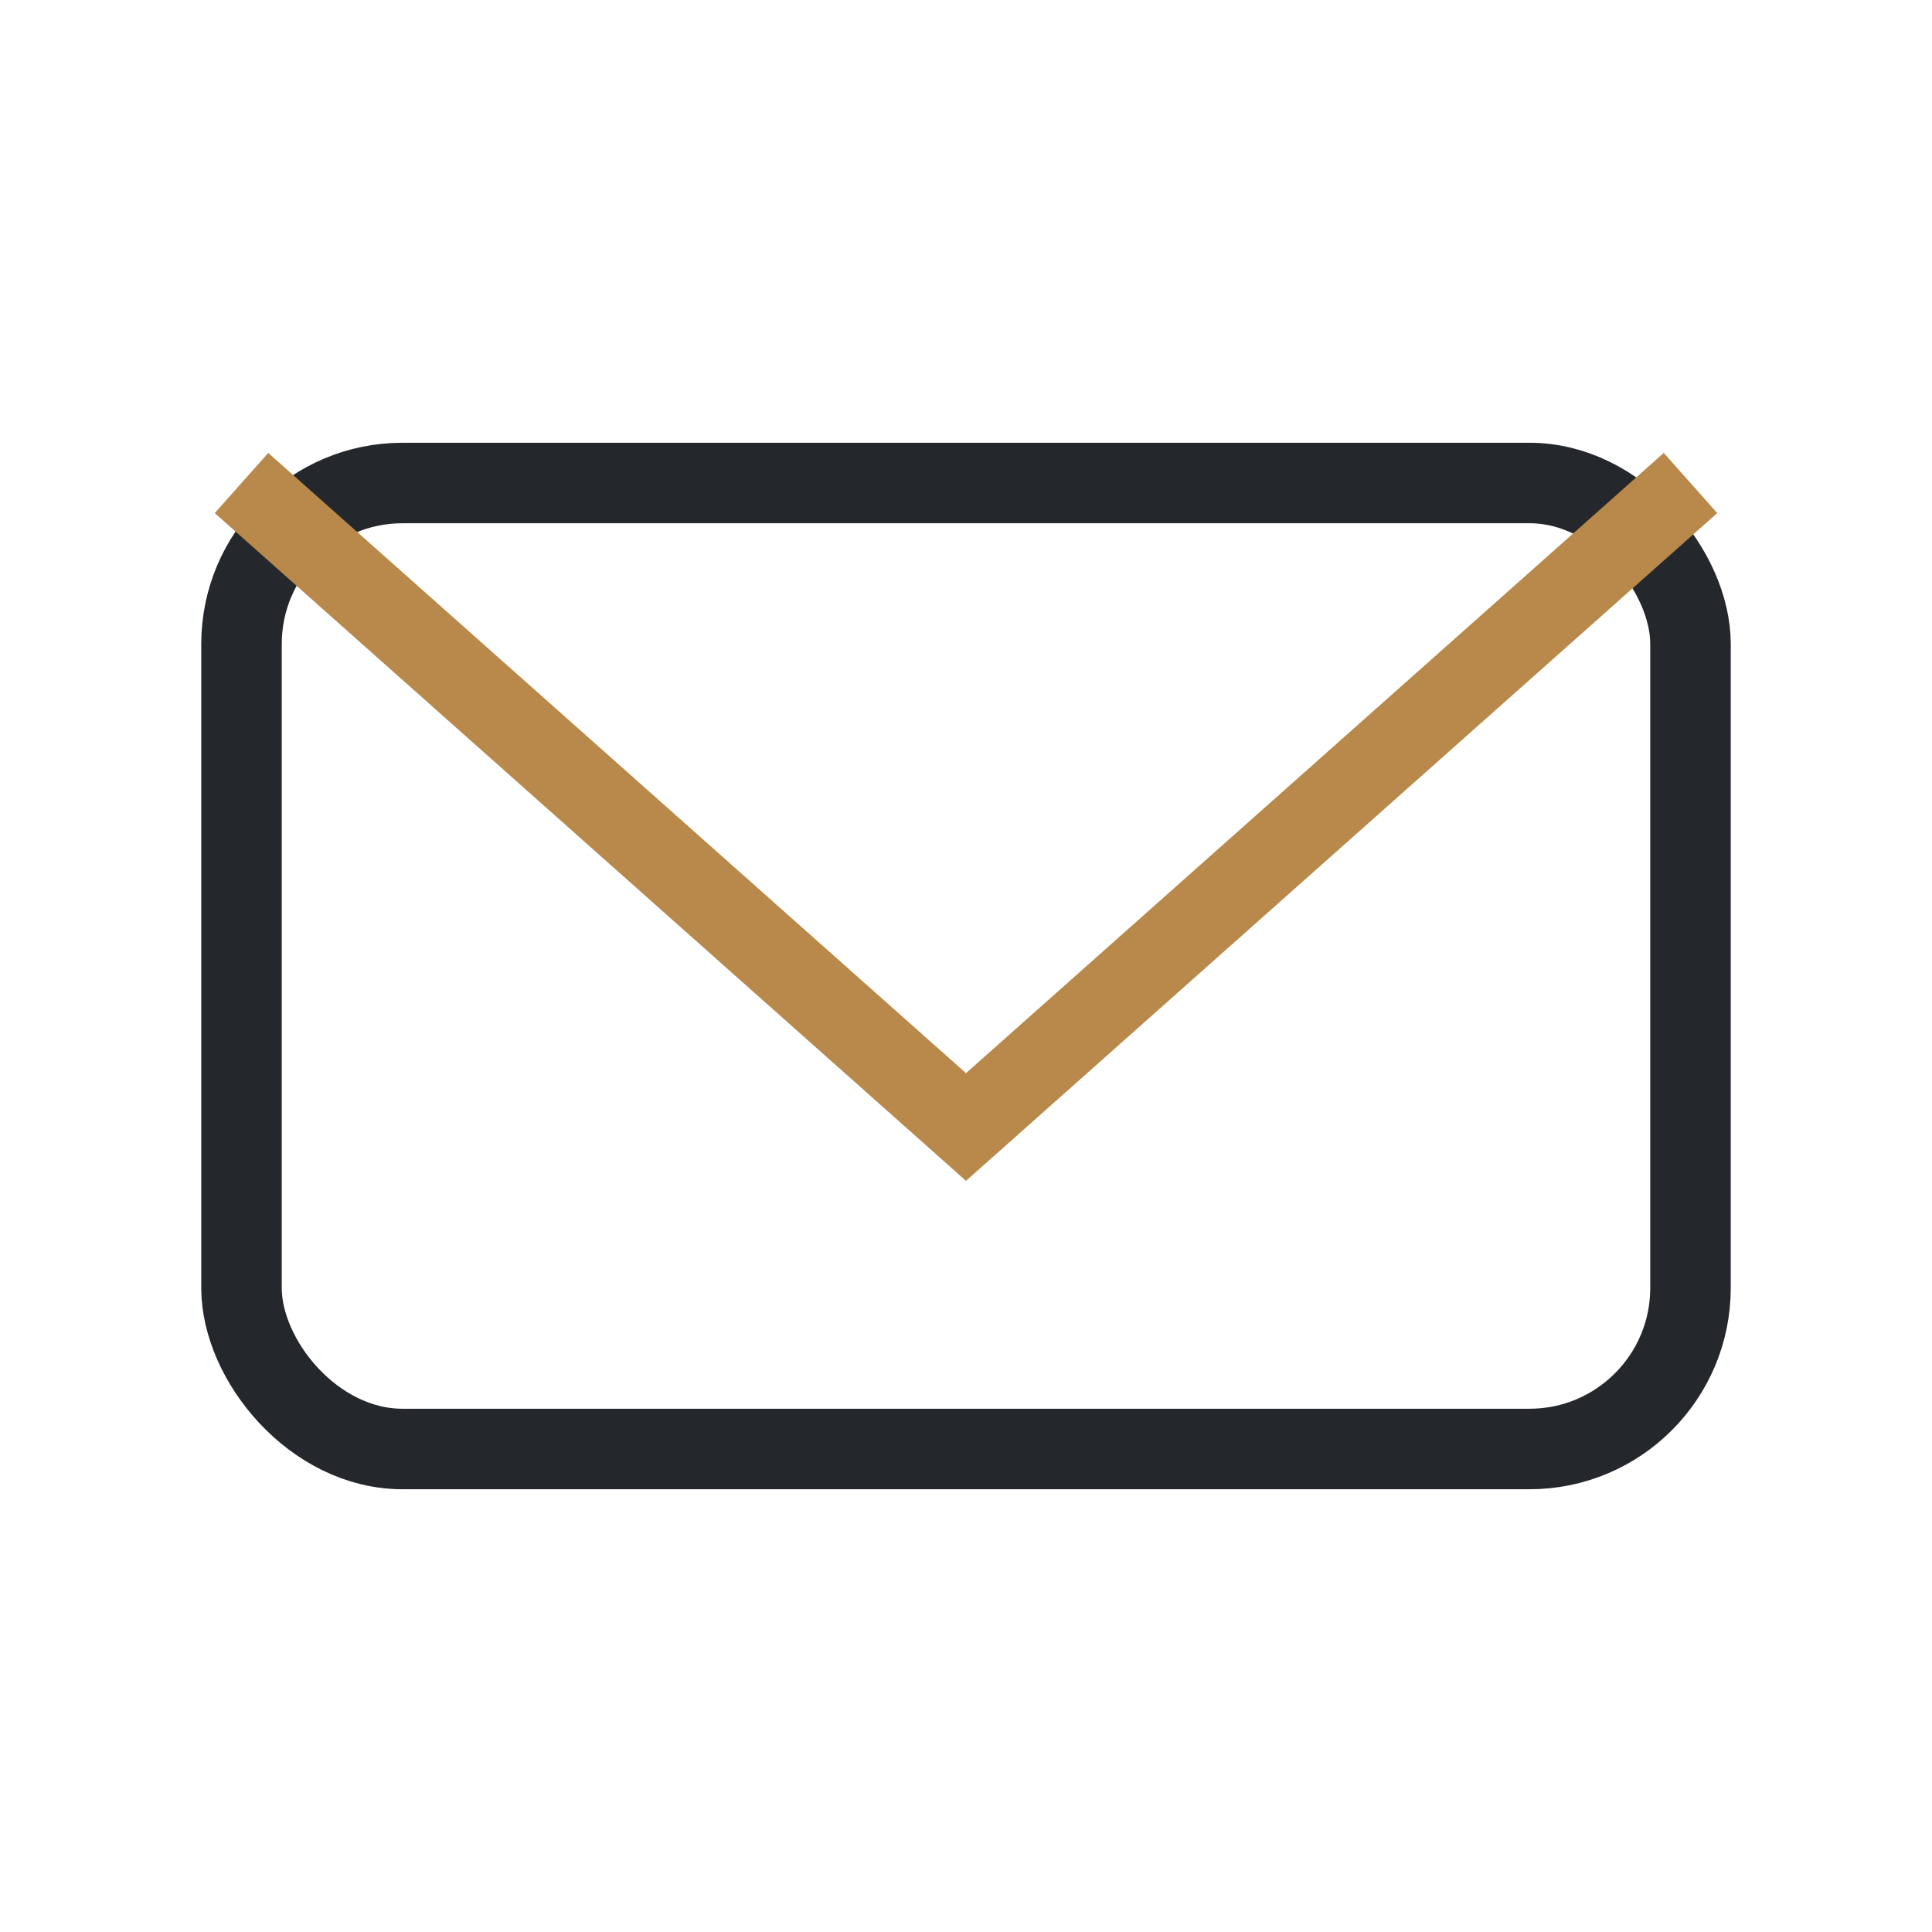 <?xml version="1.0" encoding="UTF-8"?>
<svg xmlns="http://www.w3.org/2000/svg" viewBox="0 0 24 24"><rect x="3" y="6" width="18" height="12" rx="2" fill="none" stroke="#24272B"/><path d="M3 6l9 8 9-8" stroke="#B8894A" fill="none"/></svg>